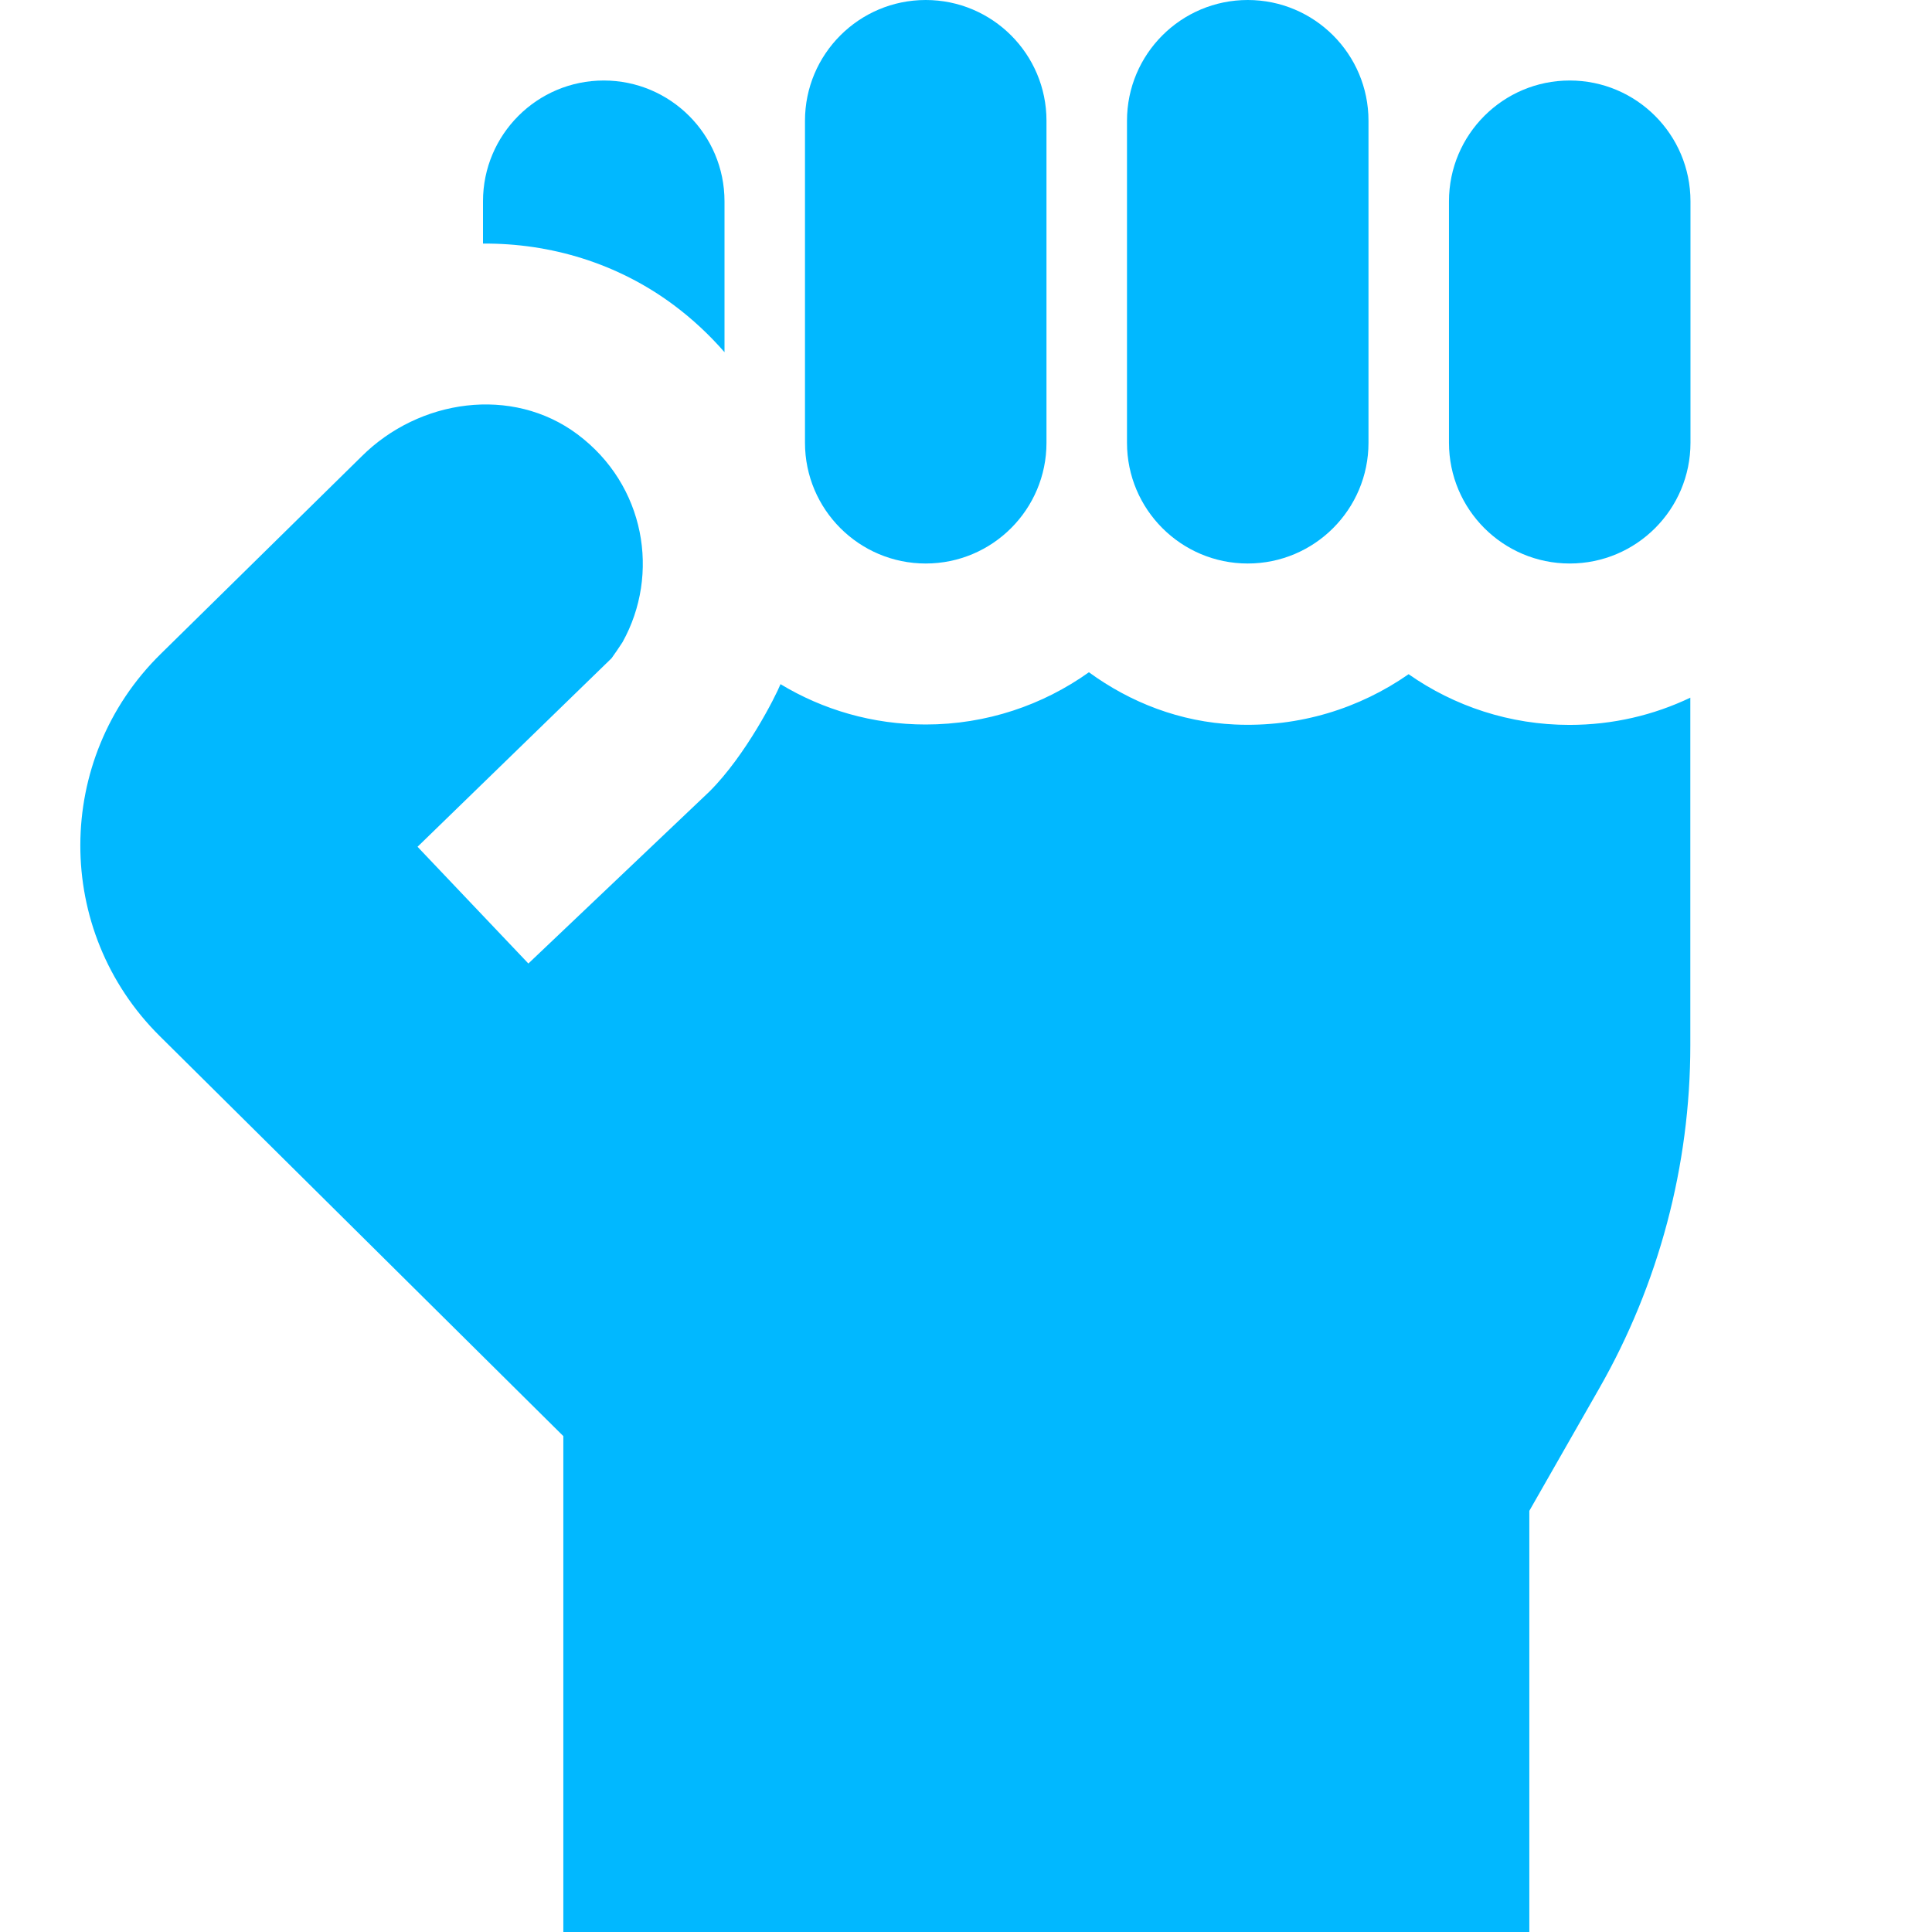 <svg width="76" height="76" viewBox="0 0 76 76" fill="none" xmlns="http://www.w3.org/2000/svg">
<g clip-path="url(#clip0_304_236)">
<path d="M44.333 17.417V4.75C44.333 2.128 46.461 0 49.083 0C51.705 0 53.833 2.128 53.833 4.75V17.417C53.833 20.039 51.705 22.167 49.083 22.167C46.461 22.167 44.333 20.039 44.333 17.417ZM61.749 3.167C59.127 3.167 56.999 5.295 56.999 7.917V17.417C56.999 20.039 59.127 22.167 61.749 22.167C64.371 22.167 66.499 20.039 66.499 17.417V7.917C66.499 5.295 64.371 3.167 61.749 3.167ZM36.416 22.167C39.038 22.167 41.166 20.039 41.166 17.417V4.75C41.166 2.128 39.038 0 36.416 0C33.794 0 31.666 2.128 31.666 4.75V17.417C31.666 20.039 33.794 22.167 36.416 22.167ZM55.416 26.518C53.488 27.863 51.116 28.617 48.567 28.5C46.42 28.402 44.469 27.636 42.835 26.445C41.024 27.737 38.804 28.5 36.413 28.5C34.326 28.5 32.372 27.921 30.703 26.913C30.507 27.401 29.339 29.71 27.91 31.135L20.785 37.902L16.488 33.377H16.491L16.425 33.31L24.057 25.894C24.193 25.707 24.335 25.495 24.487 25.264C25.976 22.594 25.387 19.076 22.711 17.081C20.146 15.168 16.488 15.697 14.224 17.955L6.317 25.729C2.121 29.855 2.105 36.616 6.285 40.758L22.16 56.493V76.006H60.16V59.432L62.908 54.619C65.252 50.518 66.493 45.847 66.493 41.122V27.445C65.052 28.133 63.44 28.516 61.743 28.516C59.39 28.516 57.205 27.778 55.41 26.521L55.416 26.518ZM28.5 13.854V7.917C28.5 5.295 26.372 3.167 23.75 3.167C21.128 3.167 19 5.295 19 7.917V9.582C21.653 9.563 24.294 10.355 26.501 11.998C27.245 12.553 27.91 13.177 28.5 13.854Z" fill="#01B8FF"/>
</g>
<defs>
<clipPath id="clip0_304_236">
<rect width="76" height="76" fill="white"/>
</clipPath>
</defs>
</svg>

